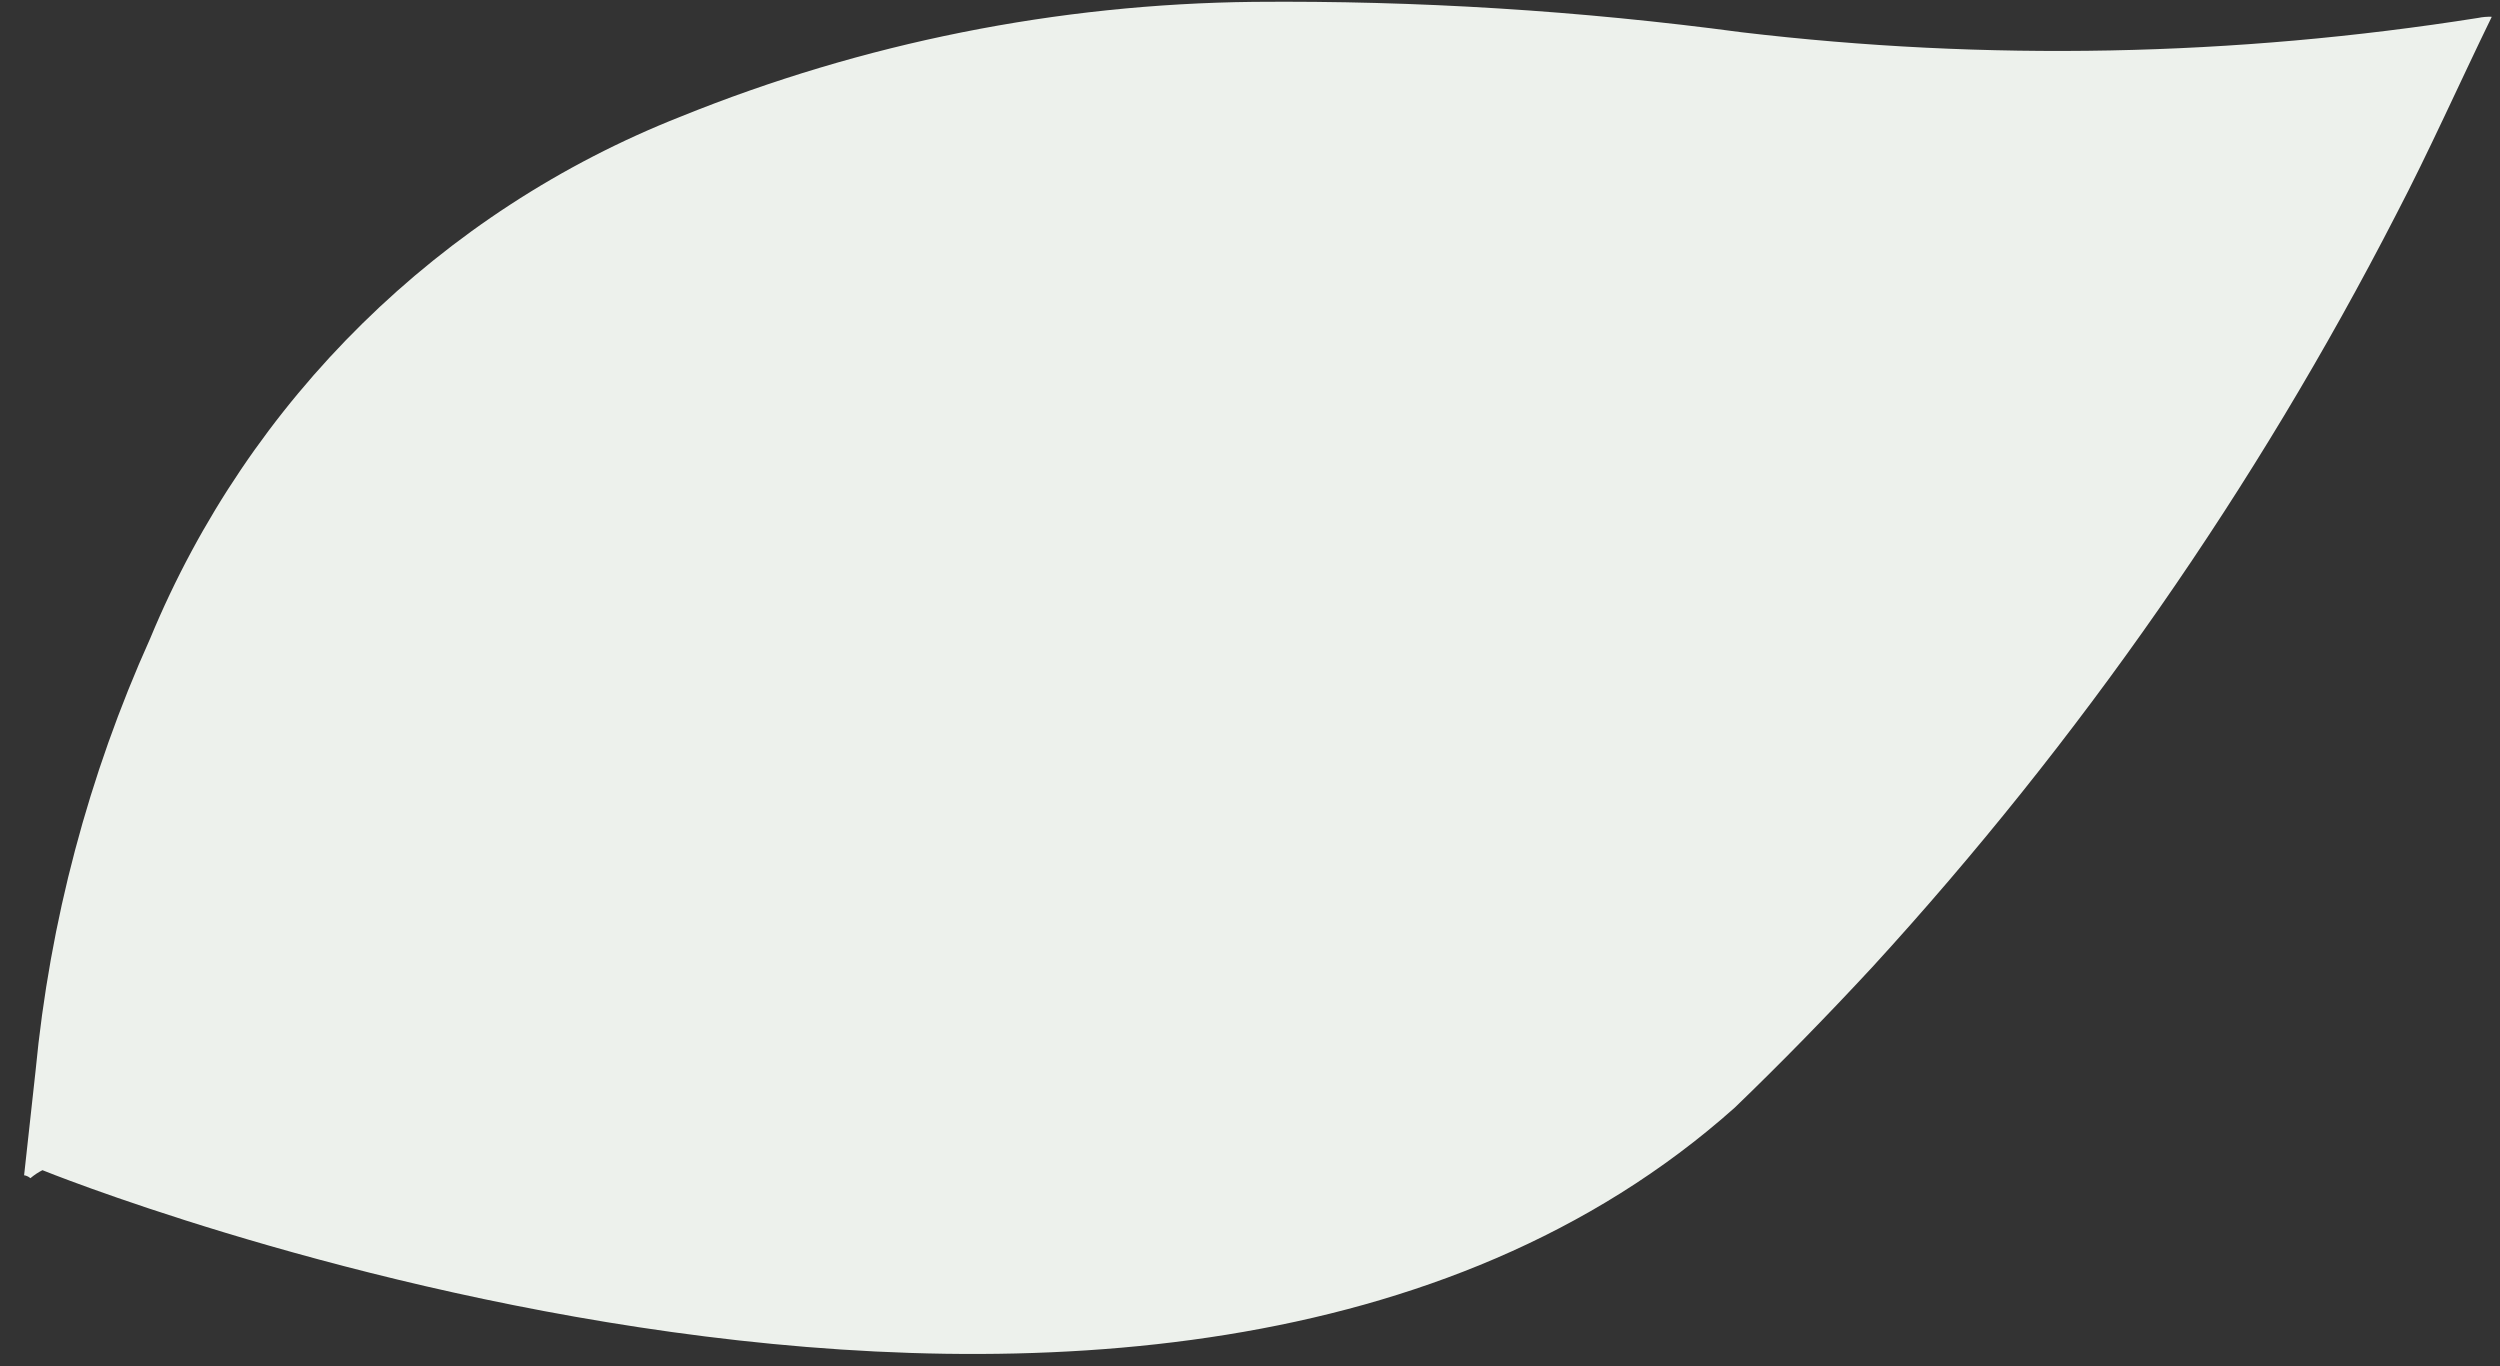 <?xml version="1.0" encoding="UTF-8"?>
<svg width="86px" height="47px" viewBox="0 0 86 47" version="1.1" xmlns="http://www.w3.org/2000/svg" xmlns:xlink="http://www.w3.org/1999/xlink">
    <rect x="0" y="0" width="86" height="47" fill="#333333" stroke="none"/>
    <title>Path</title>
    <g id="Page-1" stroke="none" stroke-width="1" fill="none" fill-rule="evenodd">
        <g id="Mobile-layout" transform="translate(-150, -4024)" fill="#EDF1EC" fill-rule="nonzero">
            <path d="M235.244,4024.617 C226.863,4025.943 218.339,4026.109 209.912,4025.11 C204.351,4024.366 198.745,4024.016 193.135,4024.064 C186.375,4024.135 179.688,4025.473 173.421,4028.01 C165.154,4031.269 158.565,4037.749 155.166,4045.964 C153.046,4050.673 151.714,4055.699 151.223,4060.841 L150.829,4064.431 C150.829,4064.431 150.928,4064.431 151.046,4064.53 C151.173,4064.422 151.312,4064.33 151.46,4064.254 C151.46,4064.254 189.803,4079.821 209.675,4062.103 C211.292,4060.545 212.869,4058.927 214.406,4057.27 C221.536,4049.481 227.596,4040.776 232.425,4031.384 C233.568,4029.194 234.574,4026.925 235.717,4024.577 C235.559,4024.571 235.4,4024.585 235.244,4024.617 Z" id="Path"></path>
        </g>
    </g>
</svg>